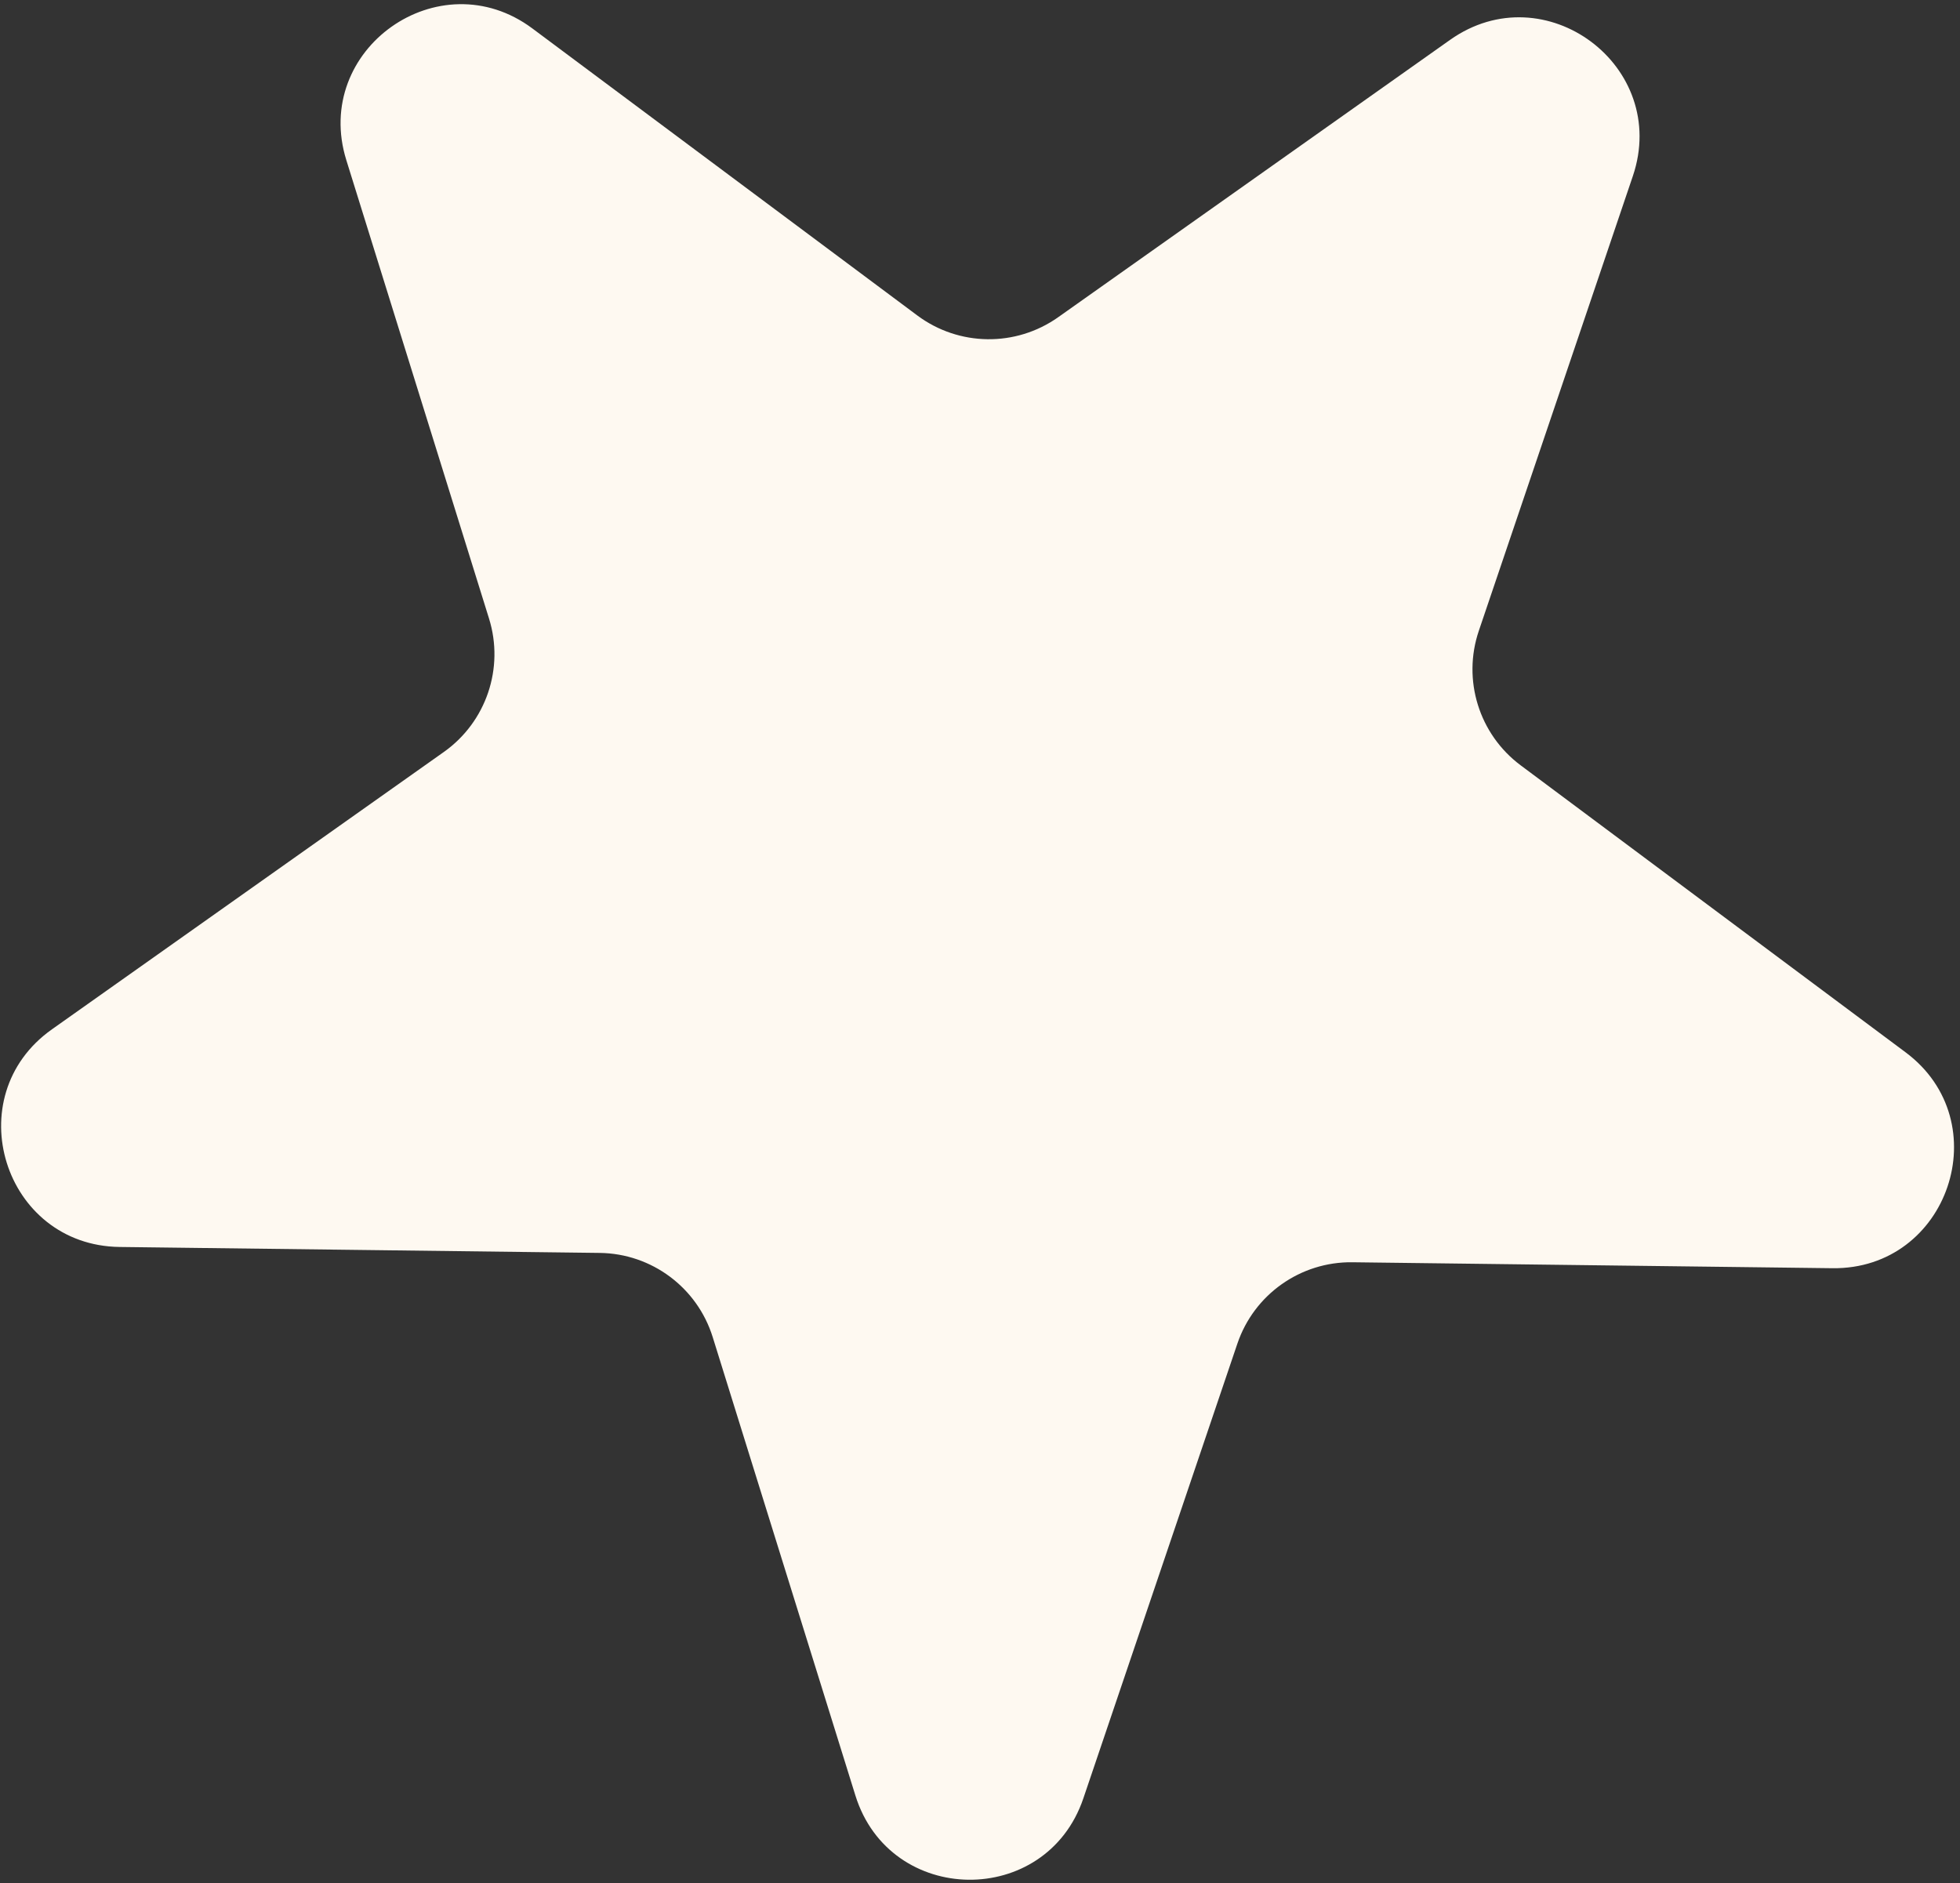 <svg width="282" height="271" viewBox="0 0 282 271" fill="none" xmlns="http://www.w3.org/2000/svg">
<rect x="0" y="0" width="282" height="271" fill="#333333" stroke="none"/>
<path d="M208.634 5.736C222.269 -3.914 240.286 9.521 234.928 25.342L212.768 90.77C210.372 97.845 212.804 105.659 218.792 110.125L274.17 151.418C287.561 161.403 280.351 182.691 263.649 182.483L194.575 181.627C187.106 181.534 180.426 186.262 178.03 193.337L155.87 258.765C150.511 274.586 128.038 274.307 123.074 258.358L102.544 192.401C100.324 185.268 93.763 180.376 86.293 180.283L17.22 179.427C0.518 179.219 -6.162 157.76 7.473 148.11L63.858 108.203C69.955 103.887 72.58 96.136 70.36 89.003L49.83 23.046C44.866 7.097 63.211 -5.887 76.602 4.098L131.98 45.392C137.969 49.857 146.152 49.959 152.249 45.643L208.634 5.736Z" fill="#FEF9F1"/>
</svg>
